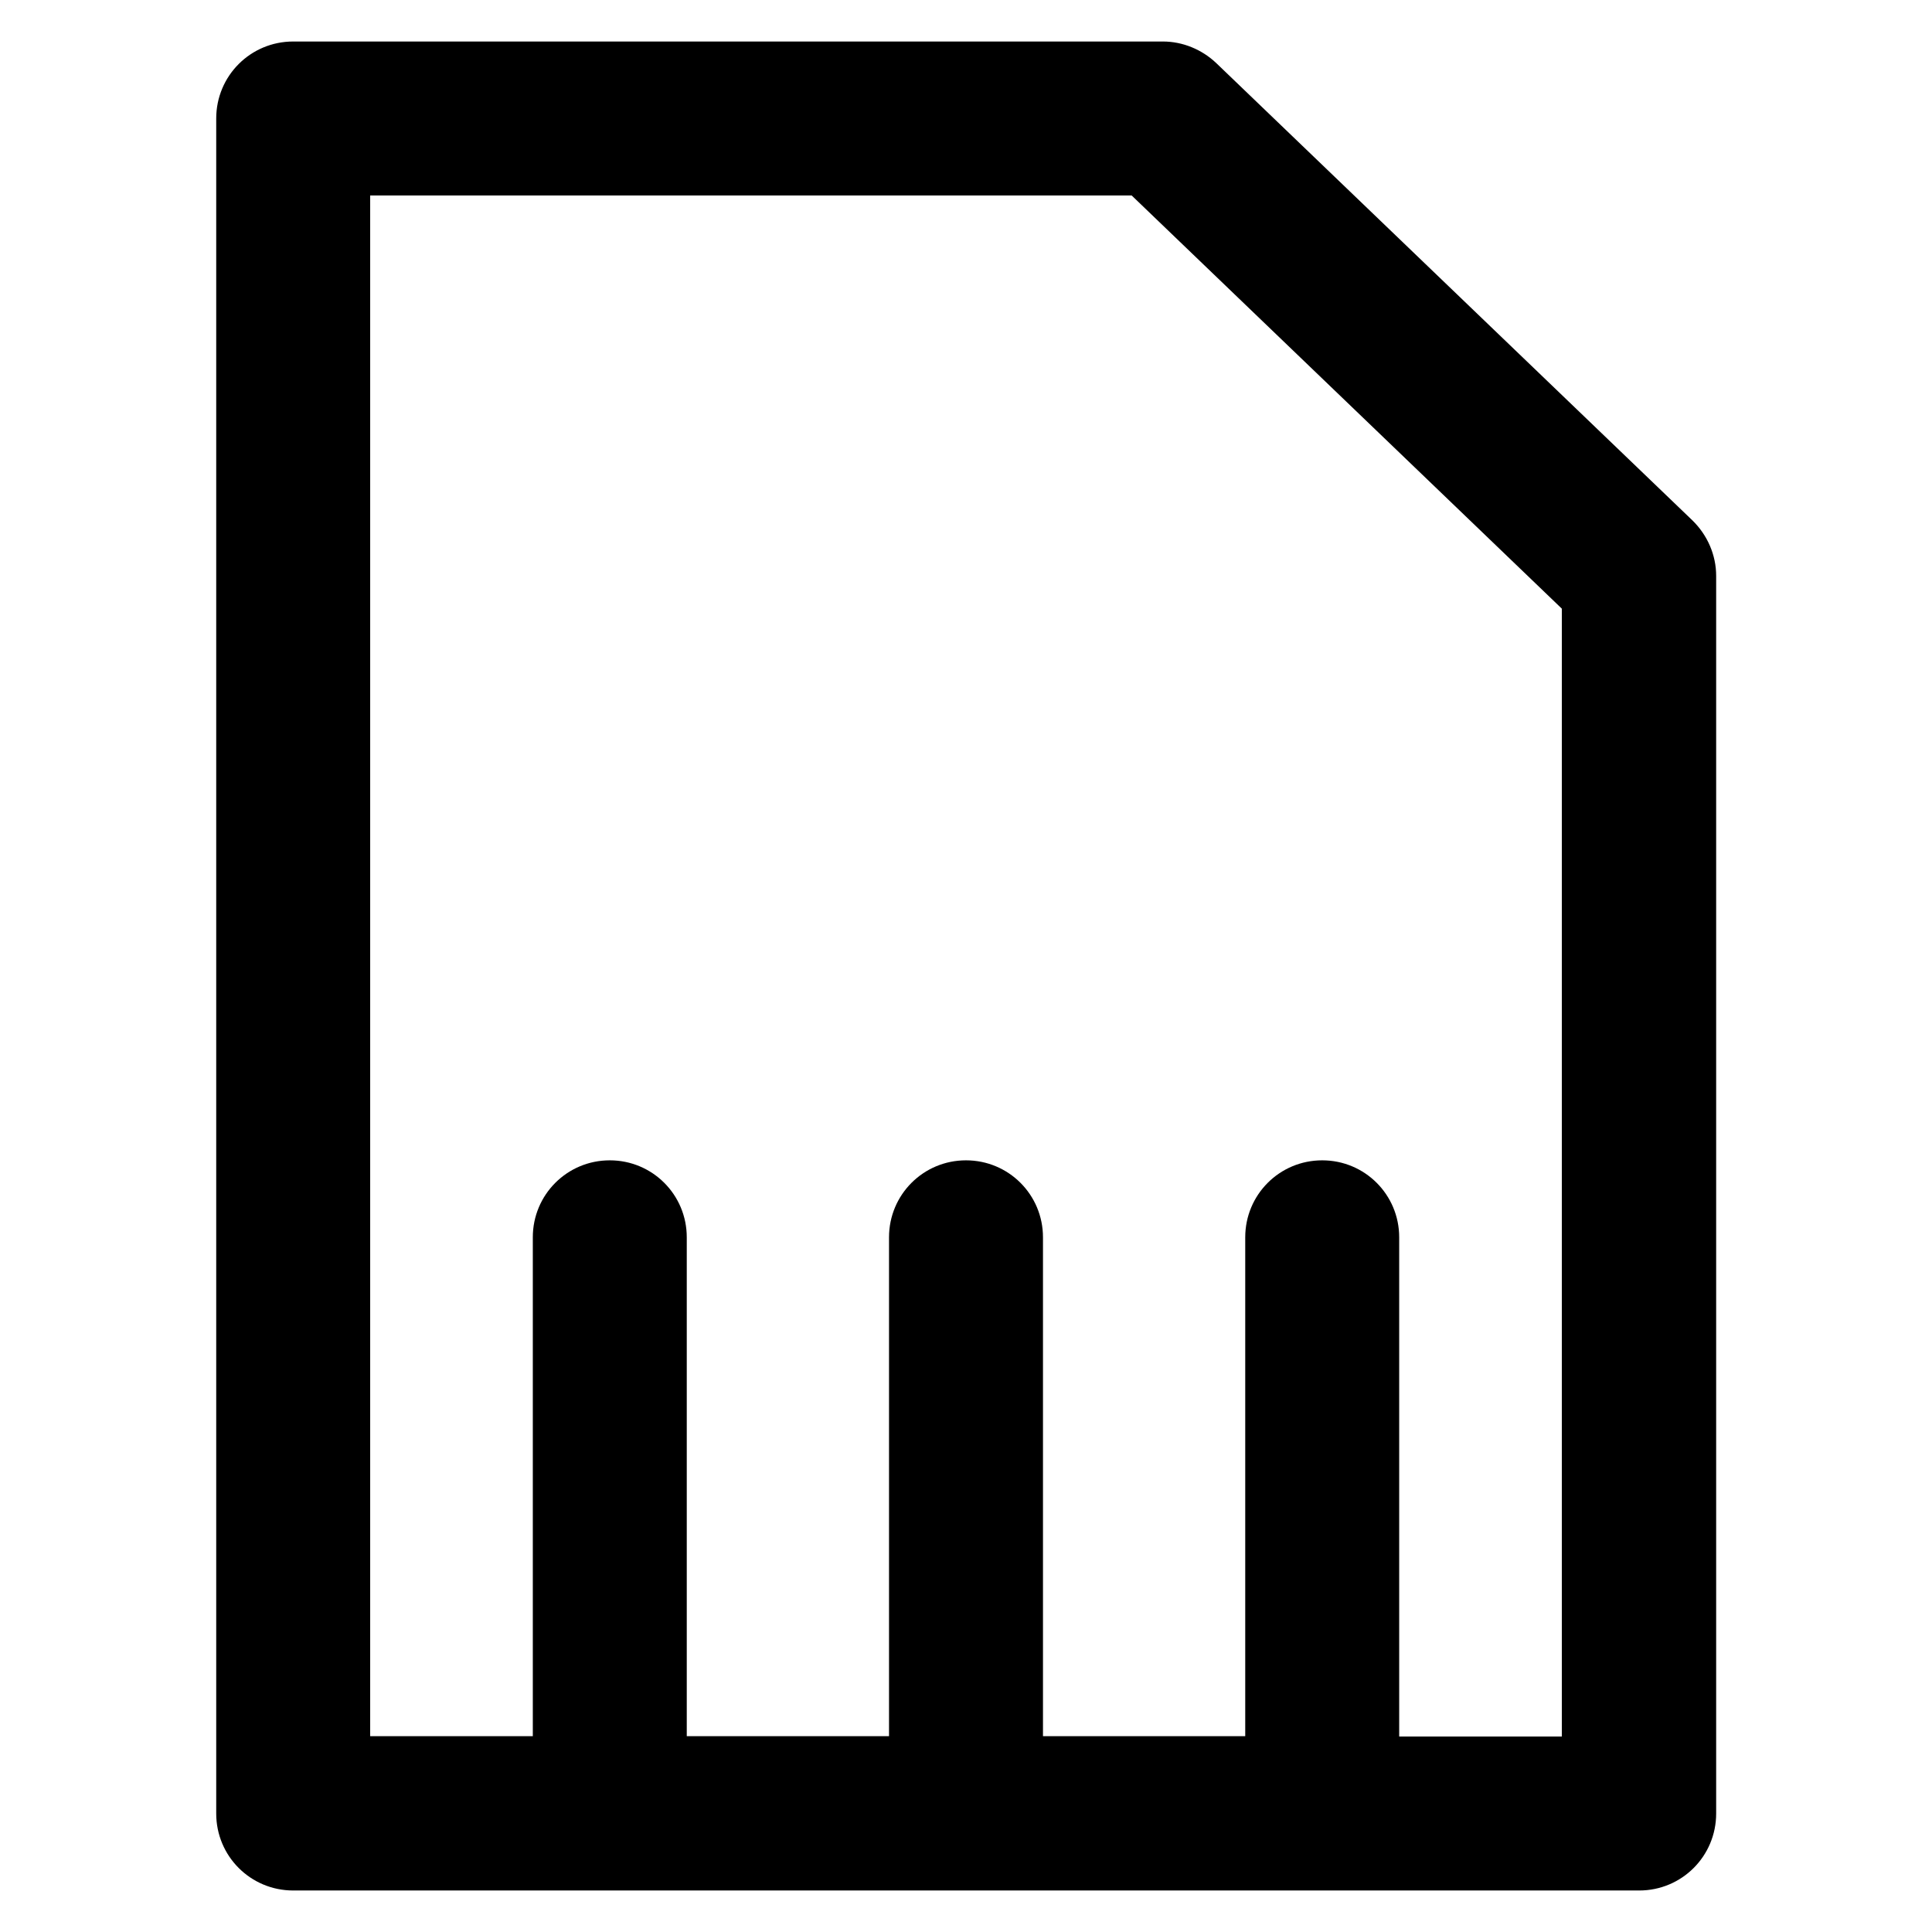 <?xml version='1.0' encoding='utf-8'?>
<!DOCTYPE svg PUBLIC '-//W3C//DTD SVG 1.1//EN' 'http://www.w3.org/Graphics/SVG/1.1/DTD/svg11.dtd'>
<!-- Uploaded to: SVG Repo, www.svgrepo.com, Generator: SVG Repo Mixer Tools -->
<svg fill="#000000" height="800px" width="800px" version="1.1" xmlns="http://www.w3.org/2000/svg" viewBox="0 0 512 512" xmlns:xlink="http://www.w3.org/1999/xlink" enable-background="new 0 0 512 512">
  <g>
    <g>
      <path d="m448.5,137.9l-126.2-121.2c-3.8-3.6-8.9-5.7-14.1-5.7h-230.5c-11.3,0-20.4,9.1-20.4,20.4v449.2c0,11.3 9.1,20.4 20.4,20.4h356.7c11.3,0 20.4-9.1 20.4-20.4v-328c5.68434e-14-5.5-2.3-10.8-6.3-14.7zm-34.6,322.3h-43.1v-132.3c0-11.3-9.1-20.4-20.4-20.4-11.3,0-20.4,9.1-20.4,20.4v132.2h-53.6v-132.2c0-11.3-9.1-20.4-20.4-20.4-11.3,0-20.4,9.1-20.4,20.4v132.2h-53.6v-132.2c0-11.3-9.1-20.4-20.4-20.4-11.3,0-20.4,9.1-20.4,20.4v132.2h-43.1v-408.3h201.8l114,109.5v298.9z"/>
    </g>
  </g>
</svg>